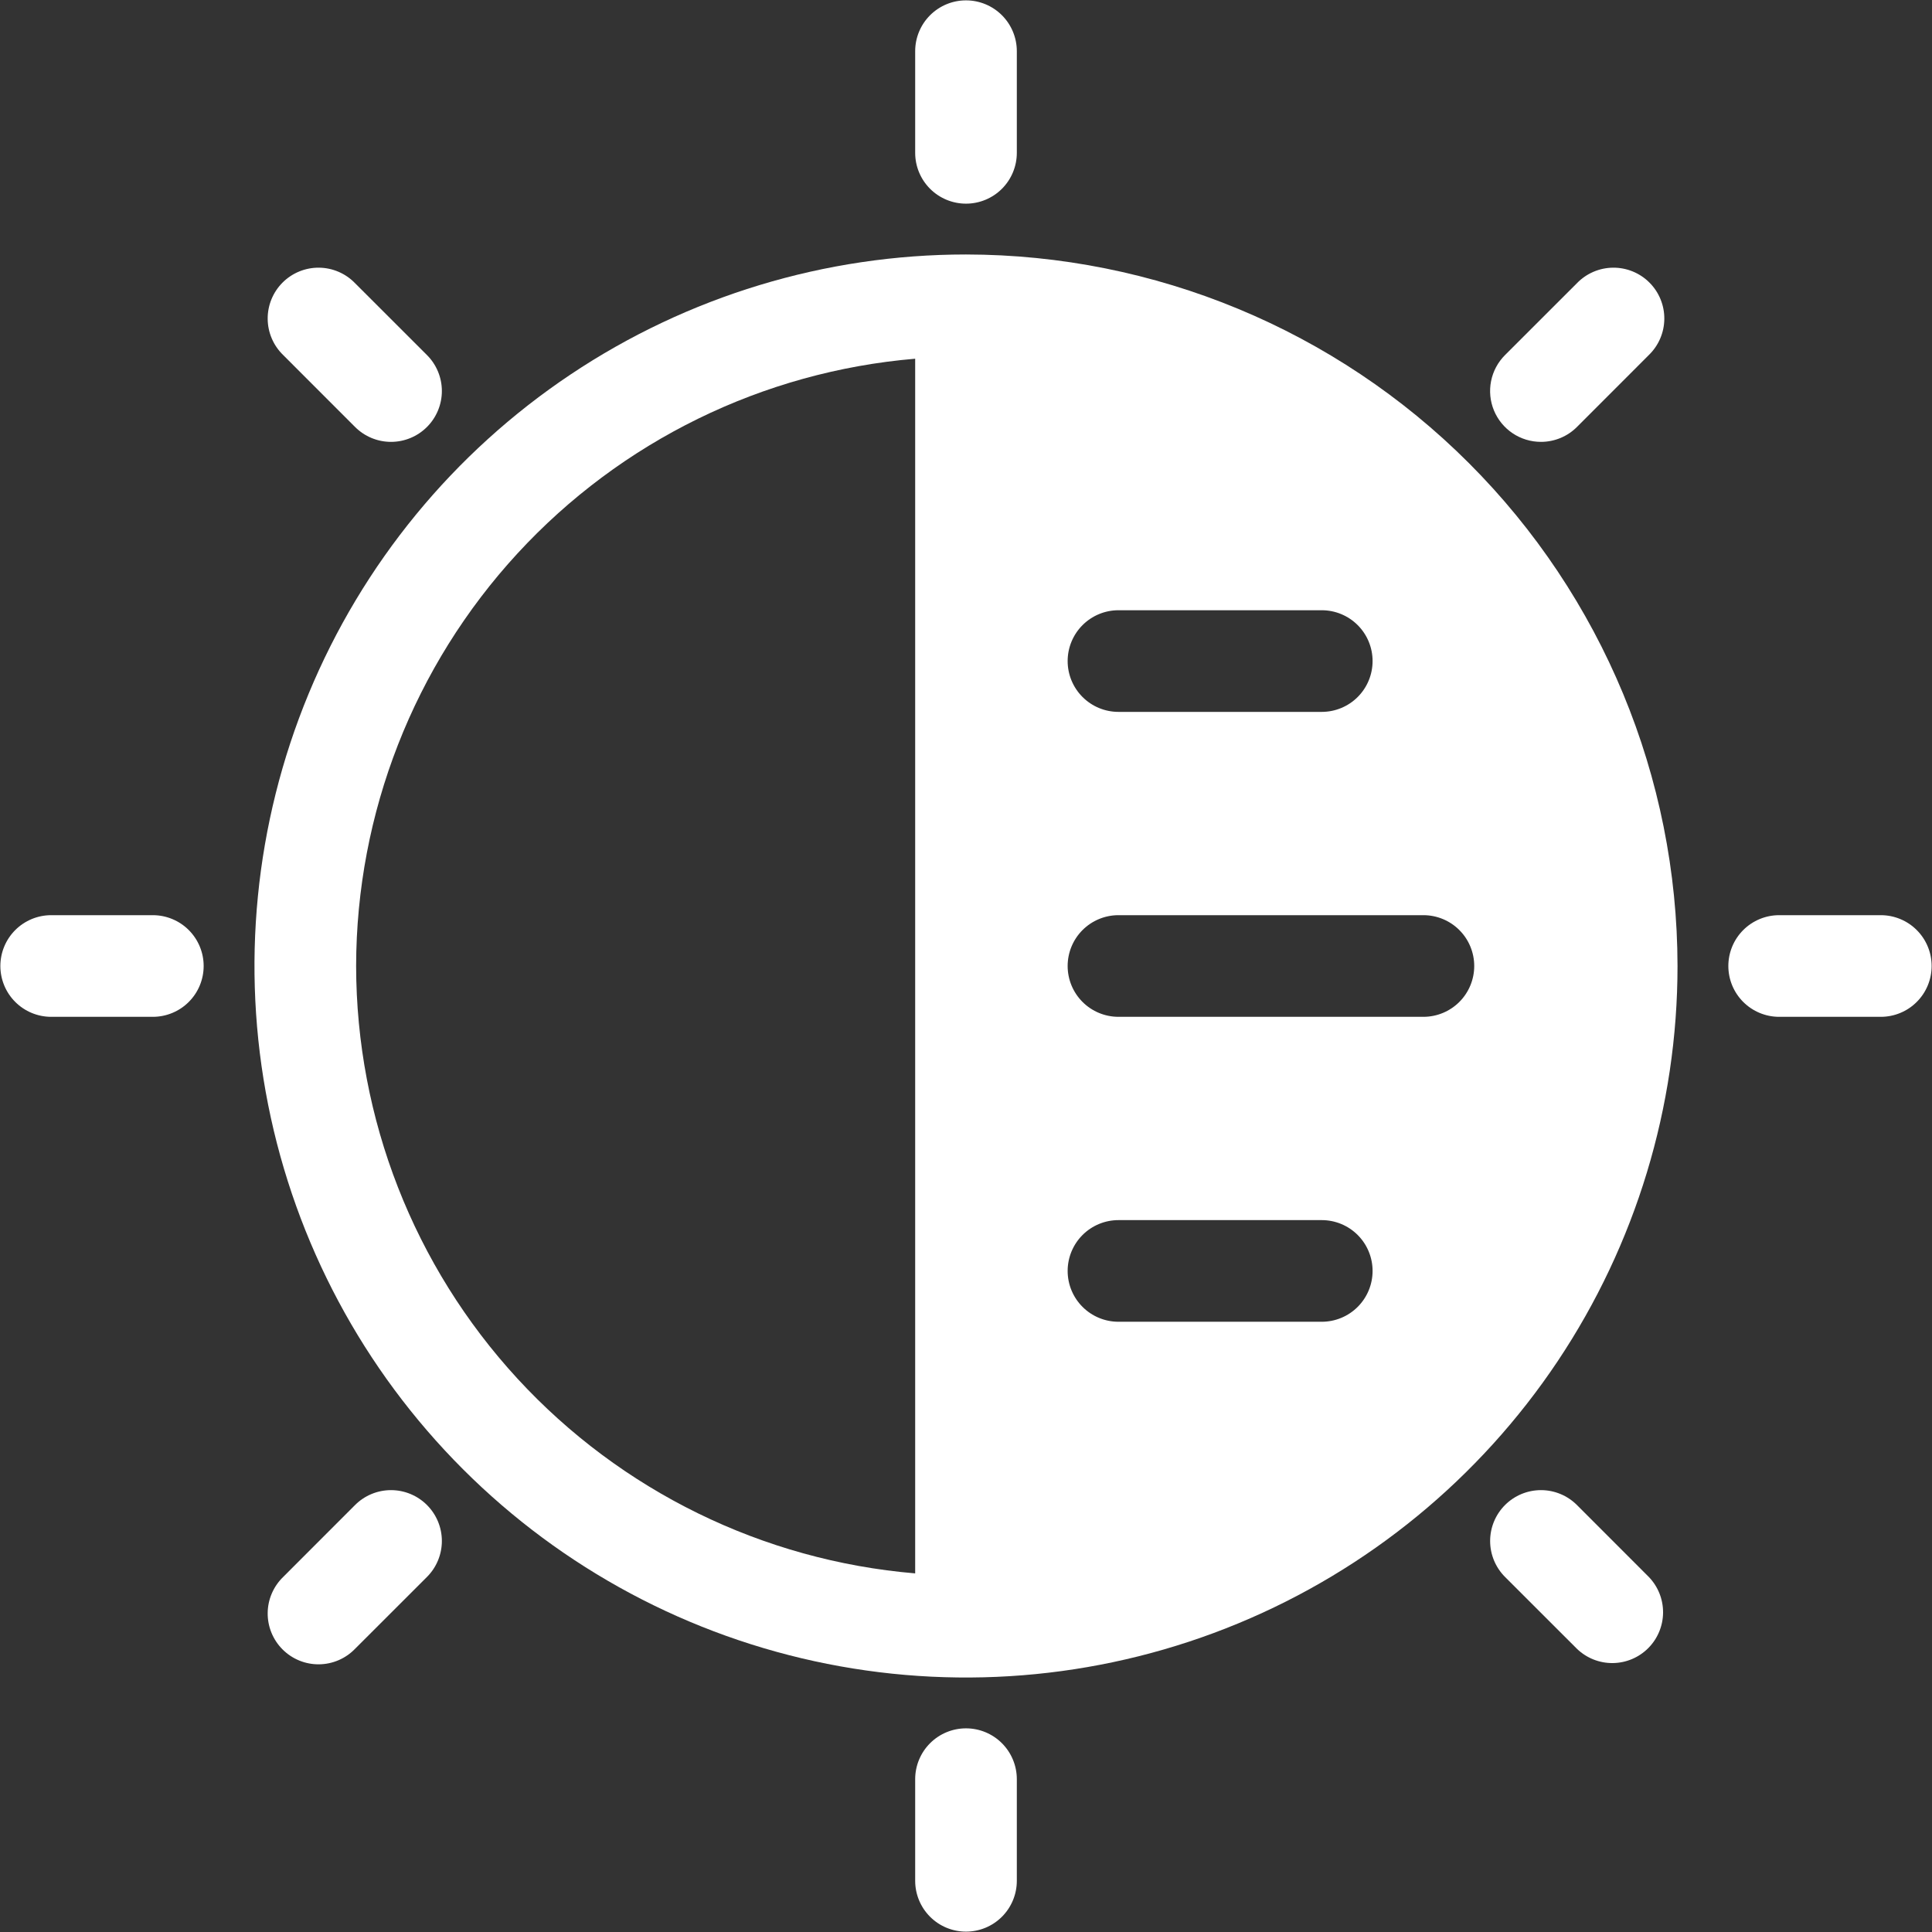 <?xml version="1.0" encoding="UTF-8"?> <svg xmlns="http://www.w3.org/2000/svg" width="724" height="724" viewBox="0 0 724 724" fill="none"><rect x="0" y="0" width="724" height="724" fill="#333333" stroke="none"/><path d="M362 95.363C309.264 95.363 257.713 111.001 213.865 140.3C170.016 169.598 135.841 211.241 115.66 259.962C95.479 308.684 90.198 362.295 100.487 414.018C110.775 465.74 136.17 513.25 173.459 550.54C210.749 587.83 258.259 613.225 309.982 623.513C361.704 633.801 415.316 628.521 464.037 608.34C512.759 588.159 554.401 553.983 583.7 510.135C612.998 466.287 628.636 414.735 628.636 362C628.56 291.307 600.444 223.53 550.457 173.543C500.469 123.555 432.693 95.439 362 95.363ZM419.136 381.045C414.085 381.045 409.241 379.039 405.669 375.467C402.097 371.895 400.091 367.051 400.091 362C400.091 356.948 402.097 352.104 405.669 348.532C409.241 344.961 414.085 342.954 419.136 342.954H533.409C538.46 342.954 543.304 344.961 546.876 348.532C550.448 352.104 552.454 356.948 552.454 362C552.454 367.051 550.448 371.895 546.876 375.467C543.304 379.039 538.46 381.045 533.409 381.045H419.136ZM514.363 476.272C514.363 481.324 512.357 486.168 508.785 489.74C505.213 493.311 500.369 495.318 495.318 495.318H419.136C414.085 495.318 409.241 493.311 405.669 489.74C402.097 486.168 400.091 481.324 400.091 476.272C400.091 471.221 402.097 466.377 405.669 462.805C409.241 459.233 414.085 457.227 419.136 457.227H495.318C500.369 457.227 505.213 459.233 508.785 462.805C512.357 466.377 514.363 471.221 514.363 476.272ZM400.091 247.727C400.091 242.676 402.097 237.831 405.669 234.26C409.241 230.688 414.085 228.681 419.136 228.681H495.318C500.369 228.681 505.213 230.688 508.785 234.26C512.357 237.831 514.363 242.676 514.363 247.727C514.363 252.778 512.357 257.622 508.785 261.194C505.213 264.766 500.369 266.772 495.318 266.772H419.136C414.085 266.772 409.241 264.766 405.669 261.194C402.097 257.622 400.091 252.778 400.091 247.727ZM133.454 362C133.538 304.724 155.108 249.565 193.9 207.427C232.691 165.288 285.882 139.238 342.954 134.426V589.612C285.875 584.799 232.68 558.743 193.887 516.597C155.094 474.45 133.528 419.281 133.454 362Z" fill="white"></path><path d="M362.001 76.319C367.052 76.319 371.896 74.312 375.468 70.74C379.039 67.168 381.046 62.324 381.046 57.273V19.182C381.046 14.131 379.039 9.287 375.468 5.715C371.896 2.143 367.052 0.137 362.001 0.137C356.949 0.137 352.105 2.143 348.533 5.715C344.962 9.287 342.955 14.131 342.955 19.182V57.273C342.955 62.324 344.962 67.168 348.533 70.74C352.105 74.312 356.949 76.319 362.001 76.319Z" fill="white"></path><path d="M362.001 647.682C356.949 647.682 352.105 649.688 348.533 653.26C344.962 656.832 342.955 661.676 342.955 666.727V704.818C342.955 709.869 344.962 714.713 348.533 718.285C352.105 721.857 356.949 723.863 362.001 723.863C367.052 723.863 371.896 721.857 375.468 718.285C379.039 714.713 381.046 709.869 381.046 704.818V666.727C381.046 661.676 379.039 656.832 375.468 653.26C371.896 649.688 367.052 647.682 362.001 647.682Z" fill="white"></path><path d="M57.273 342.955H19.182C14.131 342.955 9.287 344.962 5.715 348.533C2.143 352.105 0.137 356.949 0.137 362.001C0.137 367.052 2.143 371.896 5.715 375.468C9.287 379.039 14.131 381.046 19.182 381.046H57.273C62.324 381.046 67.168 379.039 70.74 375.468C74.312 371.896 76.319 367.052 76.319 362.001C76.319 356.949 74.312 352.105 70.74 348.533C67.168 344.962 62.324 342.955 57.273 342.955Z" fill="white"></path><path d="M704.818 342.955H666.727C661.676 342.955 656.832 344.962 653.26 348.533C649.688 352.105 647.682 356.949 647.682 362.001C647.682 367.052 649.688 371.896 653.26 375.468C656.832 379.039 661.676 381.046 666.727 381.046H704.818C709.869 381.046 714.713 379.039 718.285 375.468C721.857 371.896 723.863 367.052 723.863 362.001C723.863 356.949 721.857 352.105 718.285 348.533C714.713 344.962 709.869 342.955 704.818 342.955Z" fill="white"></path><path d="M133.055 160.004C136.629 163.578 141.476 165.586 146.53 165.586C151.584 165.586 156.431 163.578 160.004 160.004C163.578 156.431 165.586 151.584 165.586 146.53C165.586 141.476 163.578 136.629 160.004 133.055L133.055 106.125C131.298 104.306 129.197 102.855 126.873 101.857C124.549 100.859 122.05 100.333 119.521 100.311C116.993 100.289 114.485 100.771 112.144 101.729C109.804 102.686 107.677 104.101 105.889 105.889C104.101 107.677 102.686 109.804 101.729 112.144C100.771 114.485 100.289 116.993 100.311 119.521C100.333 122.05 100.859 124.549 101.857 126.873C102.855 129.197 104.306 131.298 106.125 133.055L133.055 160.004Z" fill="white"></path><path d="M590.945 563.995C587.371 560.422 582.524 558.414 577.47 558.414C572.416 558.414 567.569 560.422 563.995 563.995C560.422 567.569 558.414 572.416 558.414 577.47C558.414 582.524 560.422 587.371 563.995 590.945L590.945 617.875C594.537 621.344 599.348 623.264 604.341 623.221C609.335 623.177 614.112 621.174 617.643 617.643C621.174 614.112 623.177 609.335 623.221 604.341C623.264 599.348 621.344 594.537 617.875 590.945L590.945 563.995Z" fill="white"></path><path d="M133.055 563.995L106.125 590.945C104.306 592.702 102.855 594.803 101.857 597.127C100.859 599.45 100.333 601.95 100.311 604.478C100.289 607.007 100.771 609.515 101.729 611.856C102.686 614.196 104.101 616.323 105.889 618.111C107.677 619.899 109.804 621.314 112.144 622.271C114.485 623.229 116.993 623.711 119.521 623.689C122.05 623.667 124.549 623.141 126.873 622.143C129.197 621.145 131.298 619.694 133.055 617.875L160.004 590.945C163.578 587.371 165.586 582.524 165.586 577.47C165.586 572.416 163.578 567.569 160.004 563.995C156.431 560.422 151.584 558.414 146.53 558.414C141.476 558.414 136.629 560.422 133.055 563.995Z" fill="white"></path><path d="M577.461 165.585C579.965 165.587 582.445 165.095 584.759 164.137C587.072 163.18 589.175 161.775 590.945 160.004L617.875 133.055C619.694 131.298 621.145 129.197 622.143 126.873C623.142 124.549 623.667 122.05 623.689 119.521C623.711 116.993 623.229 114.485 622.271 112.144C621.314 109.804 619.9 107.677 618.111 105.889C616.323 104.101 614.197 102.686 611.856 101.729C609.515 100.771 607.008 100.289 604.479 100.311C601.95 100.333 599.451 100.859 597.127 101.857C594.804 102.855 592.702 104.306 590.945 106.125L563.996 133.055C561.326 135.718 559.507 139.113 558.769 142.81C558.031 146.507 558.406 150.34 559.848 153.824C561.29 157.307 563.734 160.284 566.869 162.378C570.004 164.472 573.691 165.588 577.461 165.585Z" fill="white"></path></svg> 